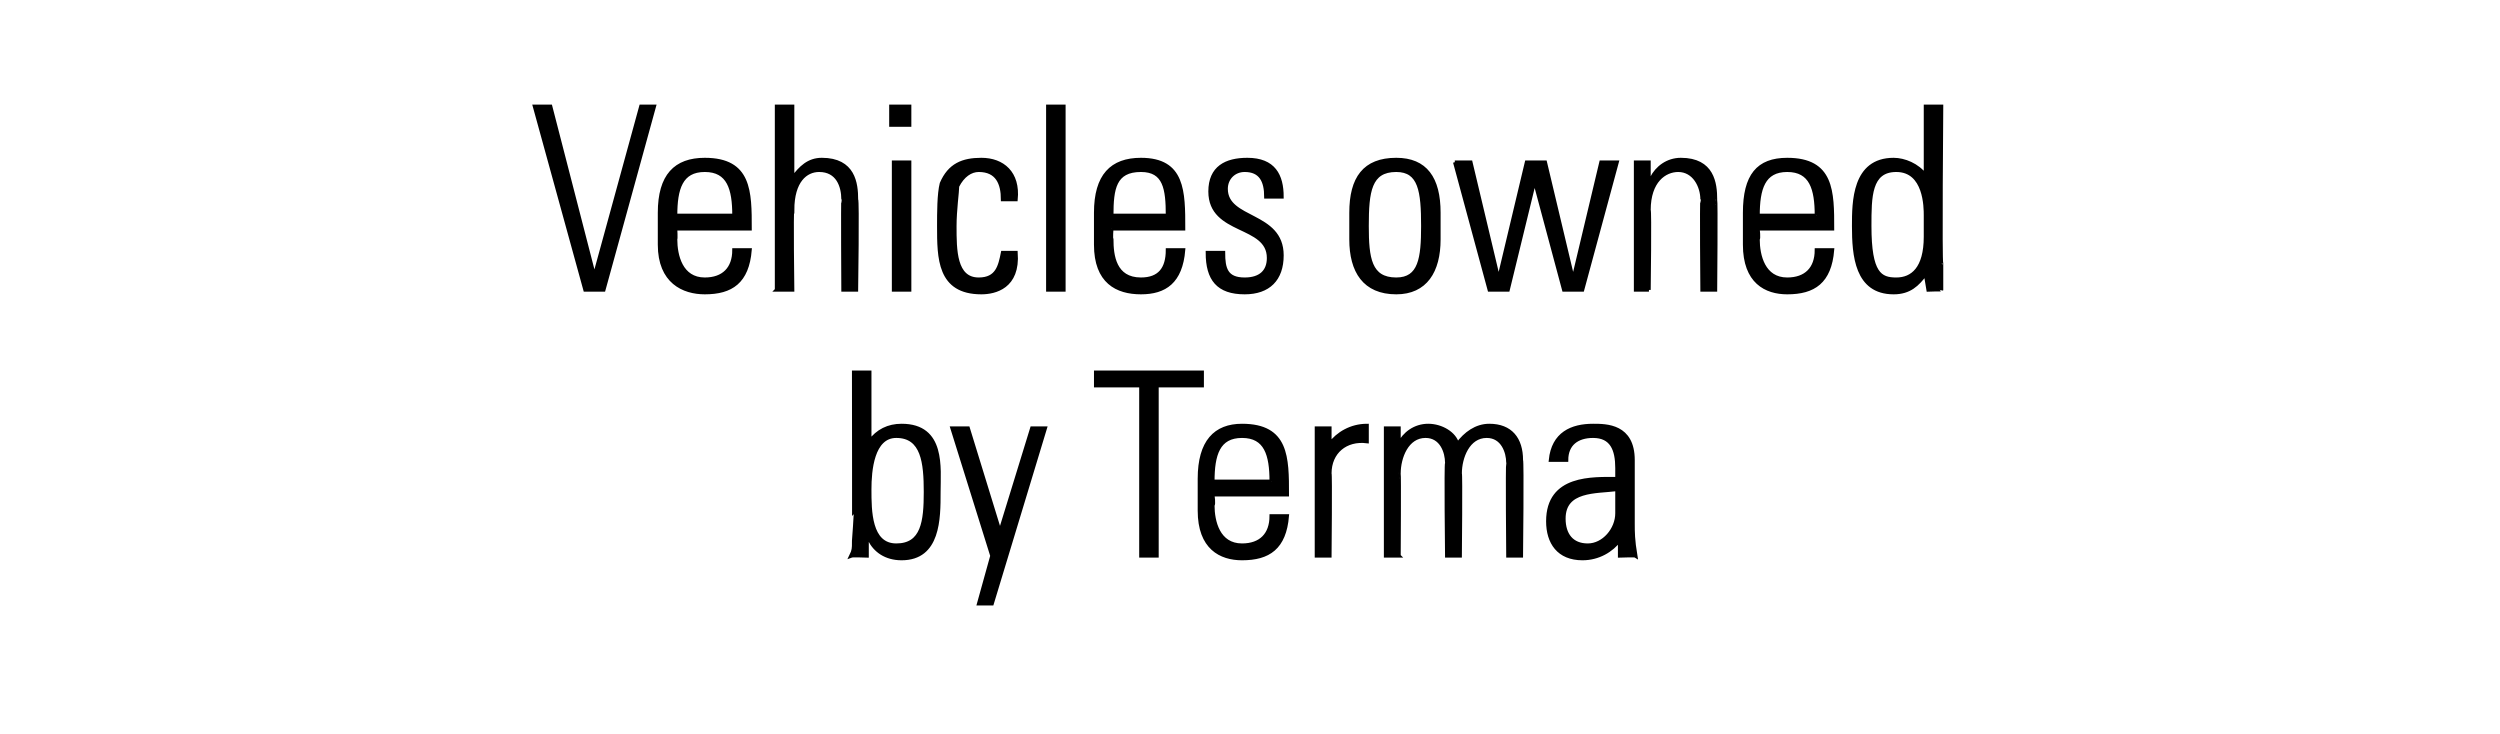 <?xml version="1.0" standalone="no"?><!DOCTYPE svg PUBLIC "-//W3C//DTD SVG 1.1//EN" "http://www.w3.org/Graphics/SVG/1.1/DTD/svg11.dtd"><svg xmlns="http://www.w3.org/2000/svg" version="1.1" width="94px" height="27.6px" viewBox="0 -4 94 27.6" style="top:-4px"><desc>Vehicles owned by Terma</desc><defs/><g id="Polygon87637"><path d="m33.7 16.5c1 0 1.1-.9 1.1-2c0-1.1-.1-2.1-1.1-2.1c-.9 0-1 1.3-1 2c0 .8 0 2.1 1 2.1zm-1.7.4c.1-.2.1-.3.1-.5c.01 0 0-6.4 0-6.4l.6 0l0 2.6c0 0-.01.04 0 0c.3-.4.7-.6 1.2-.6c1.6 0 1.4 1.6 1.4 2.5c0 1 0 2.5-1.4 2.5c-.6 0-1-.3-1.2-.7c-.04 0-.1 0-.1 0l0 .6c0 0-.55-.02-.6 0zm5.3 0l-1.5-4.8l.6 0l1.2 3.9l0 0l1.2-3.9l.5 0l-2 6.6l-.5 0l.5-1.8zm5.6-6.4l-1.7 0l0-.5l4 0l0 .5l-1.7 0l0 6.4l-.6 0l0-6.4zm2.7 4.1c0 0 .05.37 0 .4c0 .6.2 1.5 1.1 1.5c.7 0 1.1-.4 1.1-1.1c0 0 .6 0 .6 0c-.1 1.2-.7 1.6-1.7 1.6c-.8 0-1.6-.4-1.6-1.8c0 0 0-1.2 0-1.2c0-1.4.6-2 1.6-2c1.7 0 1.7 1.2 1.7 2.6c-.02 0-2.8 0-2.8 0zm2.2-.5c0-1-.2-1.7-1.1-1.7c-.9 0-1.1.7-1.1 1.7c0 0 2.2 0 2.2 0zm2.2-1.4c0 0 .05.03 0 0c.3-.4.8-.7 1.4-.7c0 0 0 .6 0 .6c-.8-.1-1.4.4-1.4 1.2c.03-.01 0 3.1 0 3.1l-.5 0l0-4.8l.5 0l0 .6zm2.6 4.2l-.5 0l0-4.8l.5 0l0 .6c0 0-.02-.03 0 0c.2-.4.6-.7 1.1-.7c.5 0 1 .3 1.1.7c.3-.4.7-.7 1.2-.7c.8 0 1.2.5 1.2 1.3c.04.01 0 3.6 0 3.6l-.5 0c0 0-.03-3.45 0-3.5c0-.4-.2-1-.8-1c-.7 0-1 .8-1 1.4c.03-.01 0 3.1 0 3.1l-.5 0c0 0-.04-3.45 0-3.5c0-.4-.2-1-.8-1c-.7 0-1 .8-1 1.4c.02-.01 0 3.1 0 3.1zm8.2-2.5c-.8.1-2 0-2 1.1c0 .6.3 1 .9 1c.6 0 1.1-.6 1.1-1.2c0 0 0-.9 0-.9zm.1 1.9c0 0-.04-.01 0 0c-.3.4-.8.7-1.4.7c-.9 0-1.3-.6-1.3-1.4c0-1.7 1.7-1.6 2.6-1.6c0 0 0-.4 0-.4c0-.7-.2-1.2-.9-1.2c-.6 0-1 .3-1 .9c0 0-.6 0-.6 0c.1-1 .8-1.3 1.6-1.3c.5 0 1.5 0 1.5 1.3c0 0 0 2.4 0 2.4c0 .3 0 .6.1 1.2c-.03-.02-.6 0-.6 0l0-.6z" style="stroke-width:0.1pt; stroke:#000;" fill="#000"/></g><g id="Polygon87636"><path d="m24.1 0l.5 0l-1.9 6.9l-.7 0l-1.9-6.9l.6 0l1.6 6.2l.1 0l1.7-6.2zm1.3 4.6c0 0 .02.37 0 .4c0 .6.2 1.5 1.1 1.5c.7 0 1.1-.4 1.1-1.1c0 0 .6 0 .6 0c-.1 1.2-.7 1.6-1.7 1.6c-.8 0-1.7-.4-1.7-1.8c0 0 0-1.2 0-1.2c0-1.4.6-2 1.7-2c1.7 0 1.7 1.2 1.7 2.6c-.05 0-2.8 0-2.8 0zm2.2-.5c0-1-.2-1.7-1.1-1.7c-.9 0-1.1.7-1.1 1.7c0 0 2.2 0 2.2 0zm1.6 2.8l0-6.9l.6 0l0 2.7c0 0-.02-.03 0 0c.3-.4.6-.7 1.1-.7c1.2 0 1.3.9 1.3 1.5c.05 0 0 3.4 0 3.4l-.5 0c0 0-.02-3.38 0-3.4c0-.5-.2-1.1-.9-1.1c-.5 0-1 .4-1 1.5c-.04-.03 0 3 0 3l-.6 0zm4.4 0l0-4.8l.6 0l0 4.8l-.6 0zm-.1-6.2l0-.7l.7 0l0 .7l-.7 0zm4.2 2.8c0-.6-.2-1.1-.9-1.1c-.3 0-.6.2-.8.6c0 .2-.1.9-.1 1.5c0 .9 0 2 .9 2c.7 0 .8-.5.9-1c0 0 .5 0 .5 0c.1 1.3-.8 1.5-1.3 1.5c-1.6 0-1.6-1.3-1.6-2.5c0-.5 0-1.2.1-1.6c.3-.7.8-.9 1.5-.9c.8 0 1.4.5 1.3 1.5c0 0-.5 0-.5 0zm1.7 3.4l0-6.9l.6 0l0 6.9l-.6 0zm2.4-2.3c0 0-.03.37 0 .4c0 .6.1 1.5 1.1 1.5c.7 0 1-.4 1-1.1c0 0 .6 0 .6 0c-.1 1.2-.7 1.6-1.6 1.6c-.9 0-1.7-.4-1.7-1.8c0 0 0-1.2 0-1.2c0-1.4.6-2 1.7-2c1.6 0 1.6 1.2 1.6 2.6c0 0-2.7 0-2.7 0zm2.1-.5c0-1-.1-1.7-1-1.7c-1 0-1.1.7-1.1 1.7c0 0 2.1 0 2.1 0zm2.9 2.9c-1 0-1.4-.5-1.4-1.5c0 0 .6 0 .6 0c0 .6.1 1 .8 1c.6 0 .9-.3.9-.8c0-1.3-2.2-.9-2.2-2.5c0-.9.6-1.2 1.4-1.2c1 0 1.3.6 1.3 1.4c0 0-.6 0-.6 0c0-.6-.2-1-.8-1c-.4 0-.7.3-.7.7c0 1.2 2.1.9 2.1 2.5c0 .9-.5 1.4-1.4 1.4zm4-2c0 0 0-1 0-1c0-1.3.5-2 1.7-2c1.1 0 1.6.7 1.6 2c0 0 0 1 0 1c0 1.2-.5 2-1.6 2c-1.2 0-1.7-.8-1.7-2zm.6-.5c0 1.2.1 2 1.1 2c.9 0 1-.8 1-2c0-1.3-.1-2.1-1-2.1c-1 0-1.1.8-1.1 2.1zm3.3-2.4l.6 0l1 4.2l.1 0l1-4.2l.7 0l1 4.2l.1 0l1-4.2l.6 0l-1.3 4.8l-.7 0l-1.1-4.1l0 0l-1 4.1l-.7 0l-1.3-4.8zm7.3 4.8l-.5 0l0-4.8l.5 0l0 .6c0 0 .06-.03.1 0c.2-.4.6-.7 1.1-.7c1.2 0 1.3.9 1.3 1.5c.03 0 0 3.4 0 3.4l-.5 0c0 0-.03-3.38 0-3.4c0-.5-.3-1.1-.9-1.1c-.5 0-1.1.4-1.1 1.5c.04-.03 0 3 0 3zm4.1-2.3c0 0 .04.37 0 .4c0 .6.2 1.5 1.1 1.5c.7 0 1.1-.4 1.1-1.1c0 0 .6 0 .6 0c-.1 1.2-.7 1.6-1.7 1.6c-.8 0-1.6-.4-1.6-1.8c0 0 0-1.2 0-1.2c0-1.4.5-2 1.6-2c1.7 0 1.7 1.2 1.7 2.6c-.02 0-2.8 0-2.8 0zm2.2-.5c0-1-.2-1.7-1.1-1.7c-.9 0-1.1.7-1.1 1.7c0 0 2.2 0 2.2 0zm4.1.8c0 0 0-.8 0-.8c0-.3 0-1.7-1.1-1.7c-1 0-1 1-1 2.1c0 1.8.4 2 1 2c.6 0 1.1-.4 1.1-1.6zm0 1.4c0 0 .01-.02 0 0c-.3.4-.6.7-1.2.7c-1.4 0-1.5-1.4-1.5-2.5c0-.9 0-2.5 1.5-2.5c.4 0 .9.2 1.2.6c-.04-.05 0 0 0 0l0-2.6l.6 0c0 0-.05 5.93 0 5.9c0 .5 0 .8 0 1c.01-.02-.5 0-.5 0l-.1-.6z" style="stroke-width:0.1pt; stroke:#000;" fill="#000"/></g></svg>